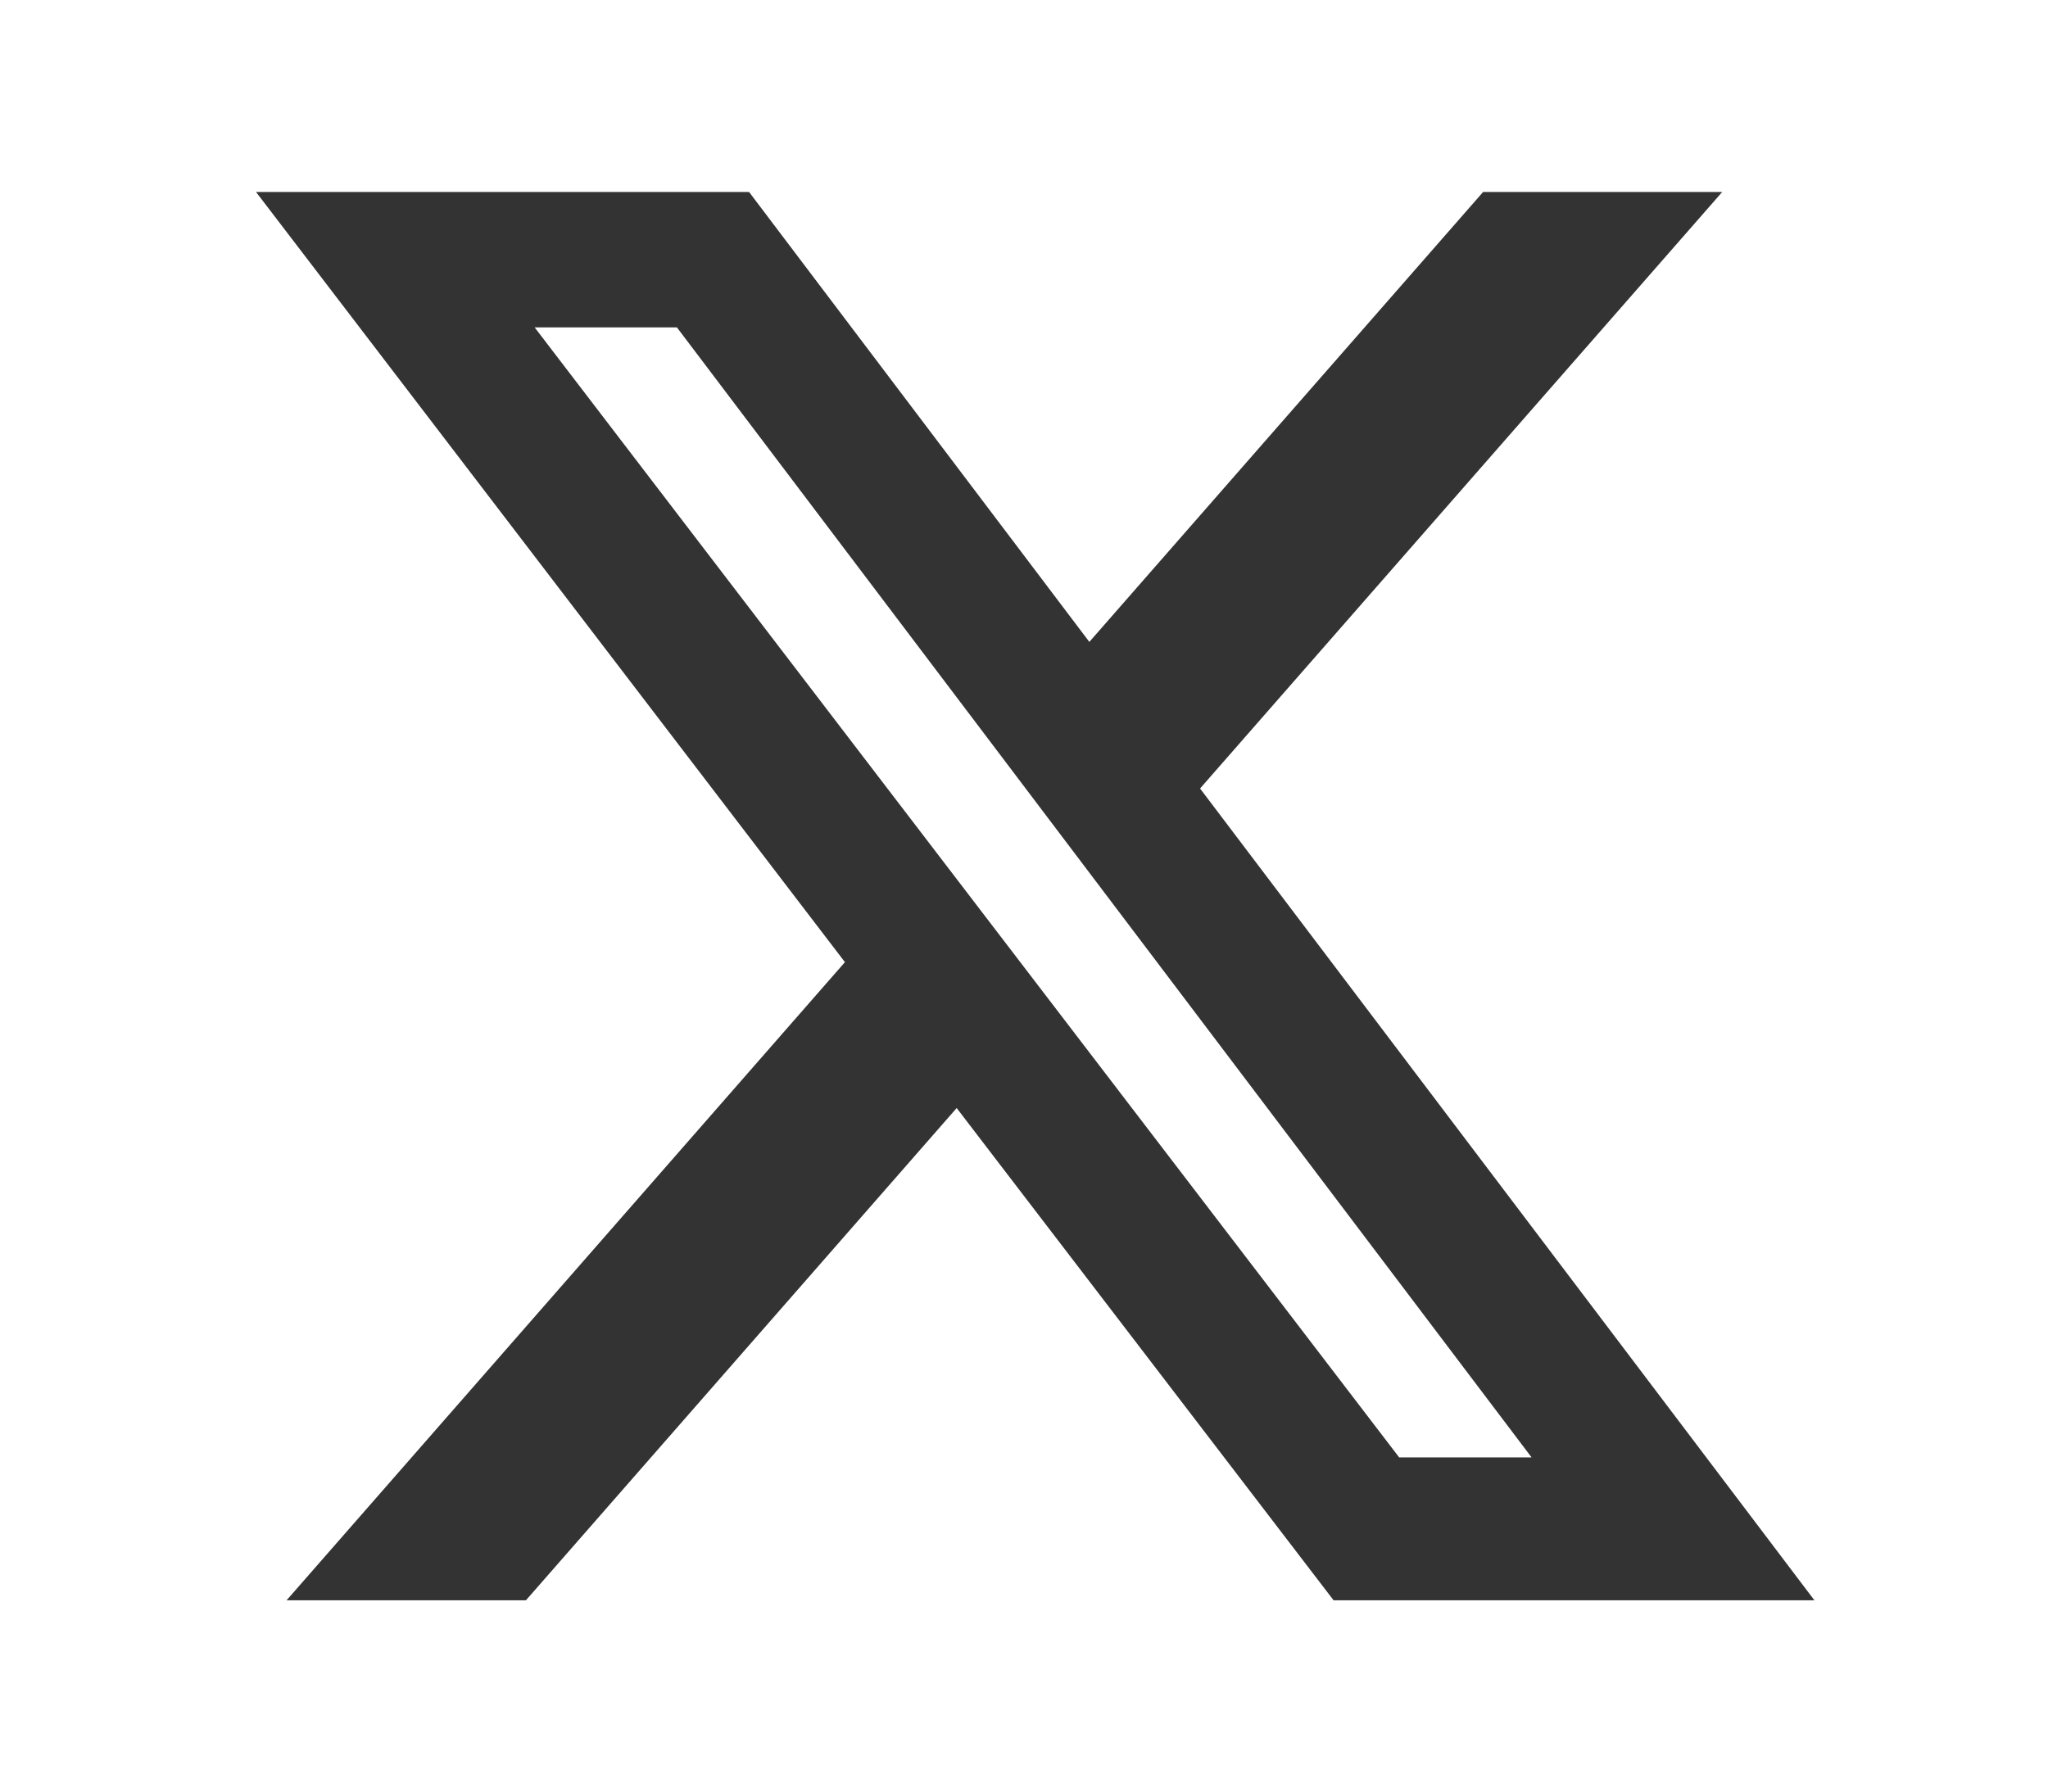 <svg width="32" height="28" fill="none" xmlns="http://www.w3.org/2000/svg"><mask id="a" style="mask-type:alpha" maskUnits="userSpaceOnUse" x="0" y="0" width="32" height="28"><path fill="#D9D9D9" d="M0 0h32v28H0z"/></mask><g mask="url(#a)"><path d="M23.174 3h3.736l-8.159 9.323L28.35 25.01h-7.513l-5.889-7.693-6.73 7.693h-3.74l8.724-9.973L4 3h7.704l5.317 7.032L23.174 3zm-1.312 19.777h2.069L10.577 5.117H8.354l13.508 17.66z" fill="#333"/></g></svg>
